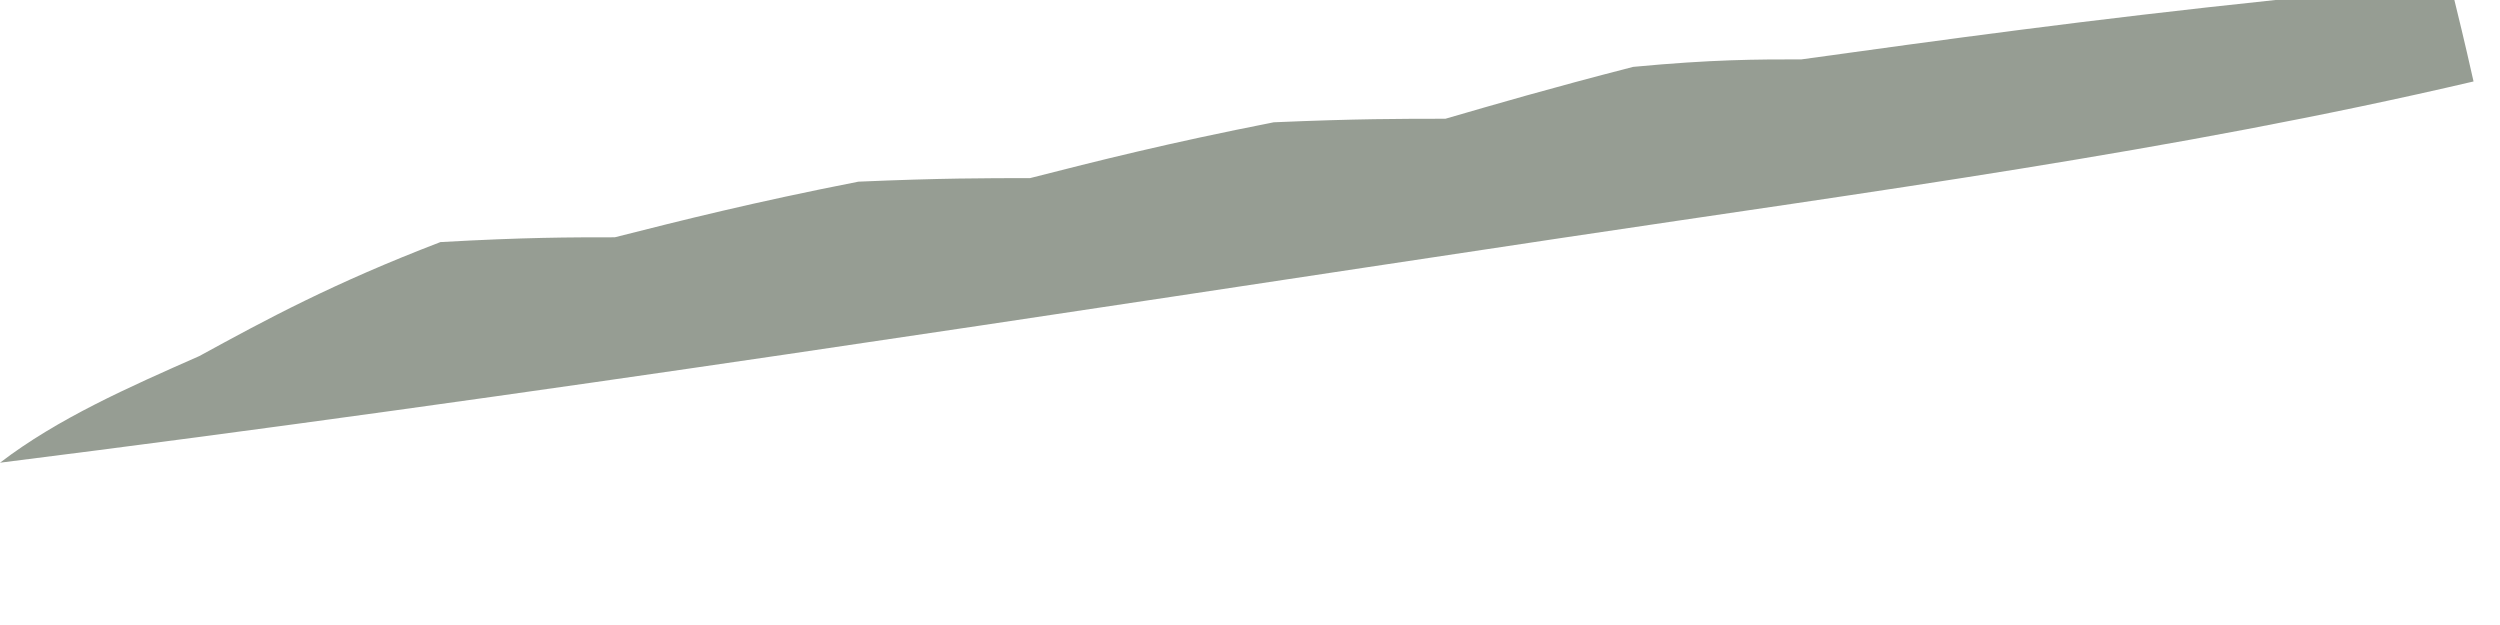 <?xml version="1.0" encoding="utf-8"?>
<svg xmlns="http://www.w3.org/2000/svg" fill="none" height="100%" overflow="visible" preserveAspectRatio="none" style="display: block;" viewBox="0 0 12 3" width="100%">
<path d="M11.873 0.391C10.433 0.728 8.963 0.922 7.497 1.142C5.017 1.514 2.541 1.902 0 2.221C0.277 2.009 0.617 1.859 0.957 1.709C1.277 1.534 1.598 1.36 2.114 1.162C2.523 1.139 2.737 1.139 2.951 1.139C3.279 1.056 3.607 0.973 4.12 0.872C4.517 0.855 4.731 0.855 4.944 0.855C5.273 0.771 5.601 0.688 6.114 0.587C6.511 0.57 6.725 0.57 6.938 0.57C7.183 0.499 7.428 0.427 7.839 0.321C8.22 0.285 8.434 0.285 8.647 0.285C9.333 0.19 10.019 0.095 10.922 0C11.353 -3.7272e-08 11.567 0 11.781 0C11.802 0.087 11.824 0.173 11.873 0.391Z" fill="#969D93" id="Vector"/>
</svg>